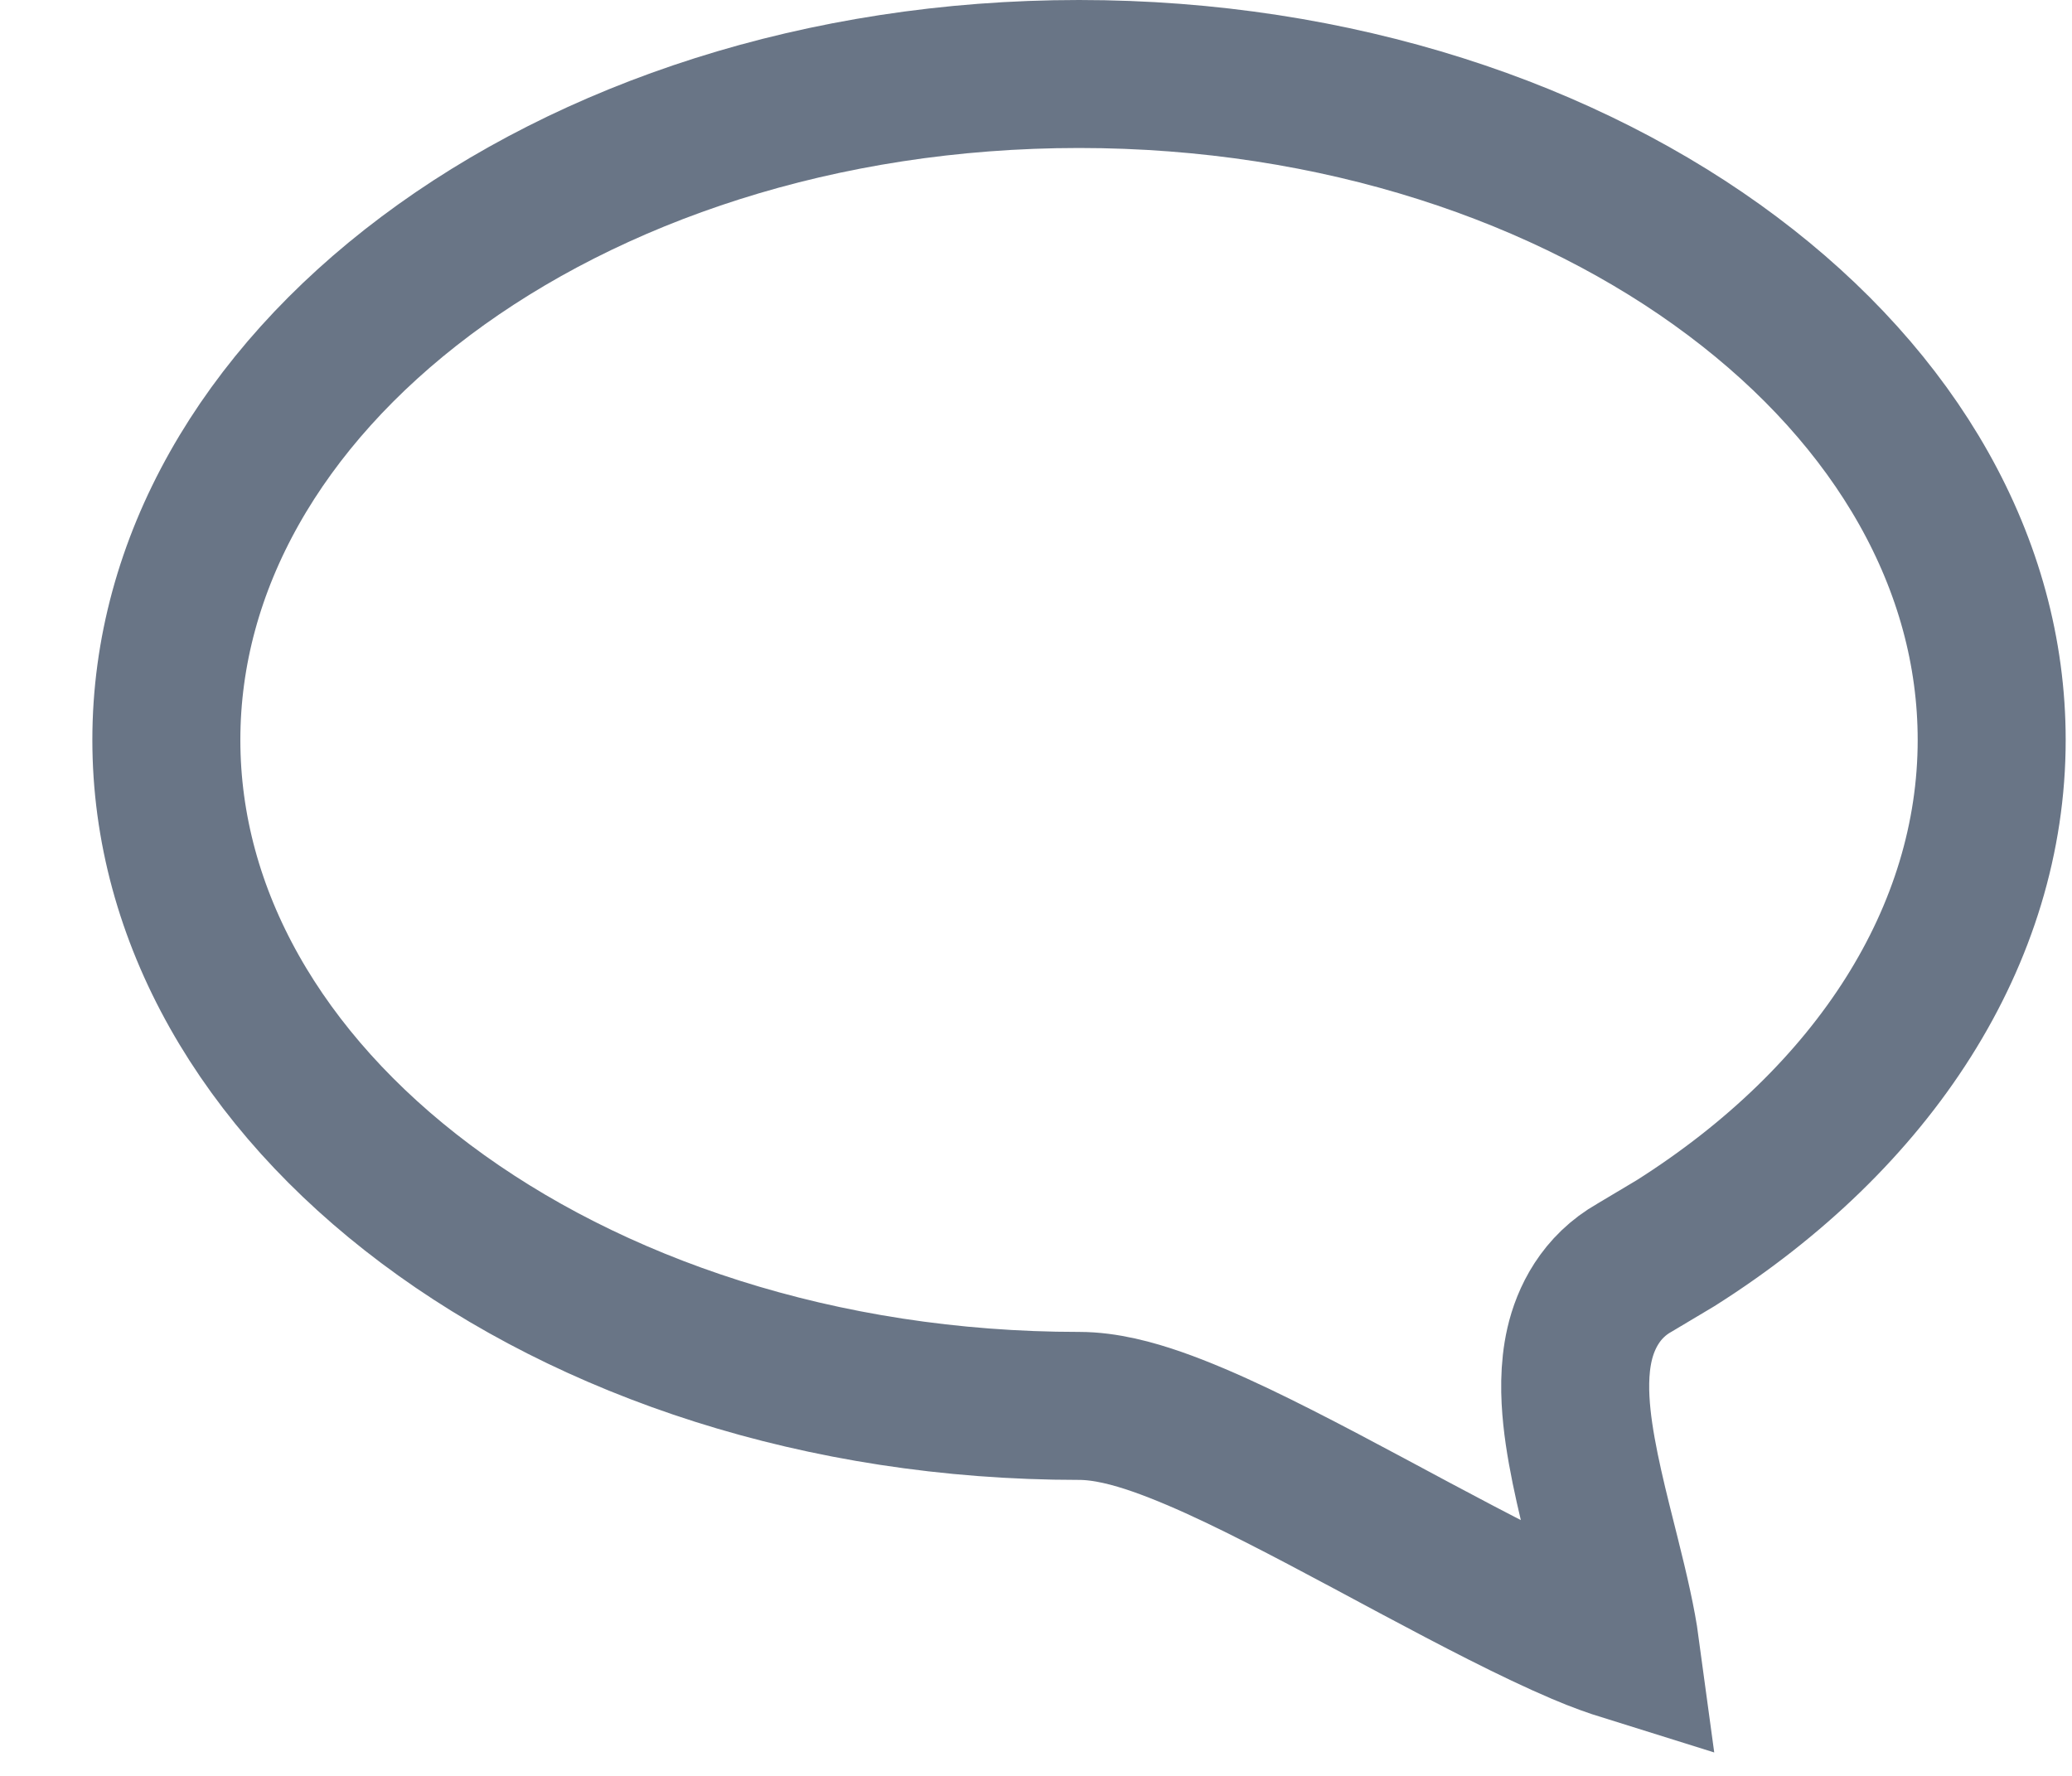 <svg width="21" height="18" viewBox="0 0 21 18" fill="none" xmlns="http://www.w3.org/2000/svg">
<path d="M10.936 0.75C13.551 0.75 15.889 1.546 17.557 2.797C19.225 4.048 20.186 5.718 20.186 7.5C20.186 9.476 18.999 11.324 16.983 12.6L16.569 12.847C16.224 13.041 16.07 13.361 16.009 13.626C15.951 13.879 15.959 14.141 15.982 14.363C16.028 14.806 16.166 15.329 16.274 15.761C16.369 16.139 16.44 16.452 16.473 16.696C16.348 16.657 16.197 16.604 16.024 16.53C15.537 16.323 14.953 16.017 14.334 15.687C13.729 15.363 13.088 15.015 12.532 14.75C12.252 14.617 11.977 14.498 11.725 14.41C11.486 14.327 11.206 14.25 10.936 14.25C8.321 14.25 5.983 13.454 4.315 12.203C2.647 10.953 1.686 9.282 1.686 7.5C1.686 5.718 2.647 4.048 4.315 2.797C5.983 1.546 8.321 0.75 10.936 0.75Z" stroke="#697586" stroke-width="1.5"/>
</svg>

